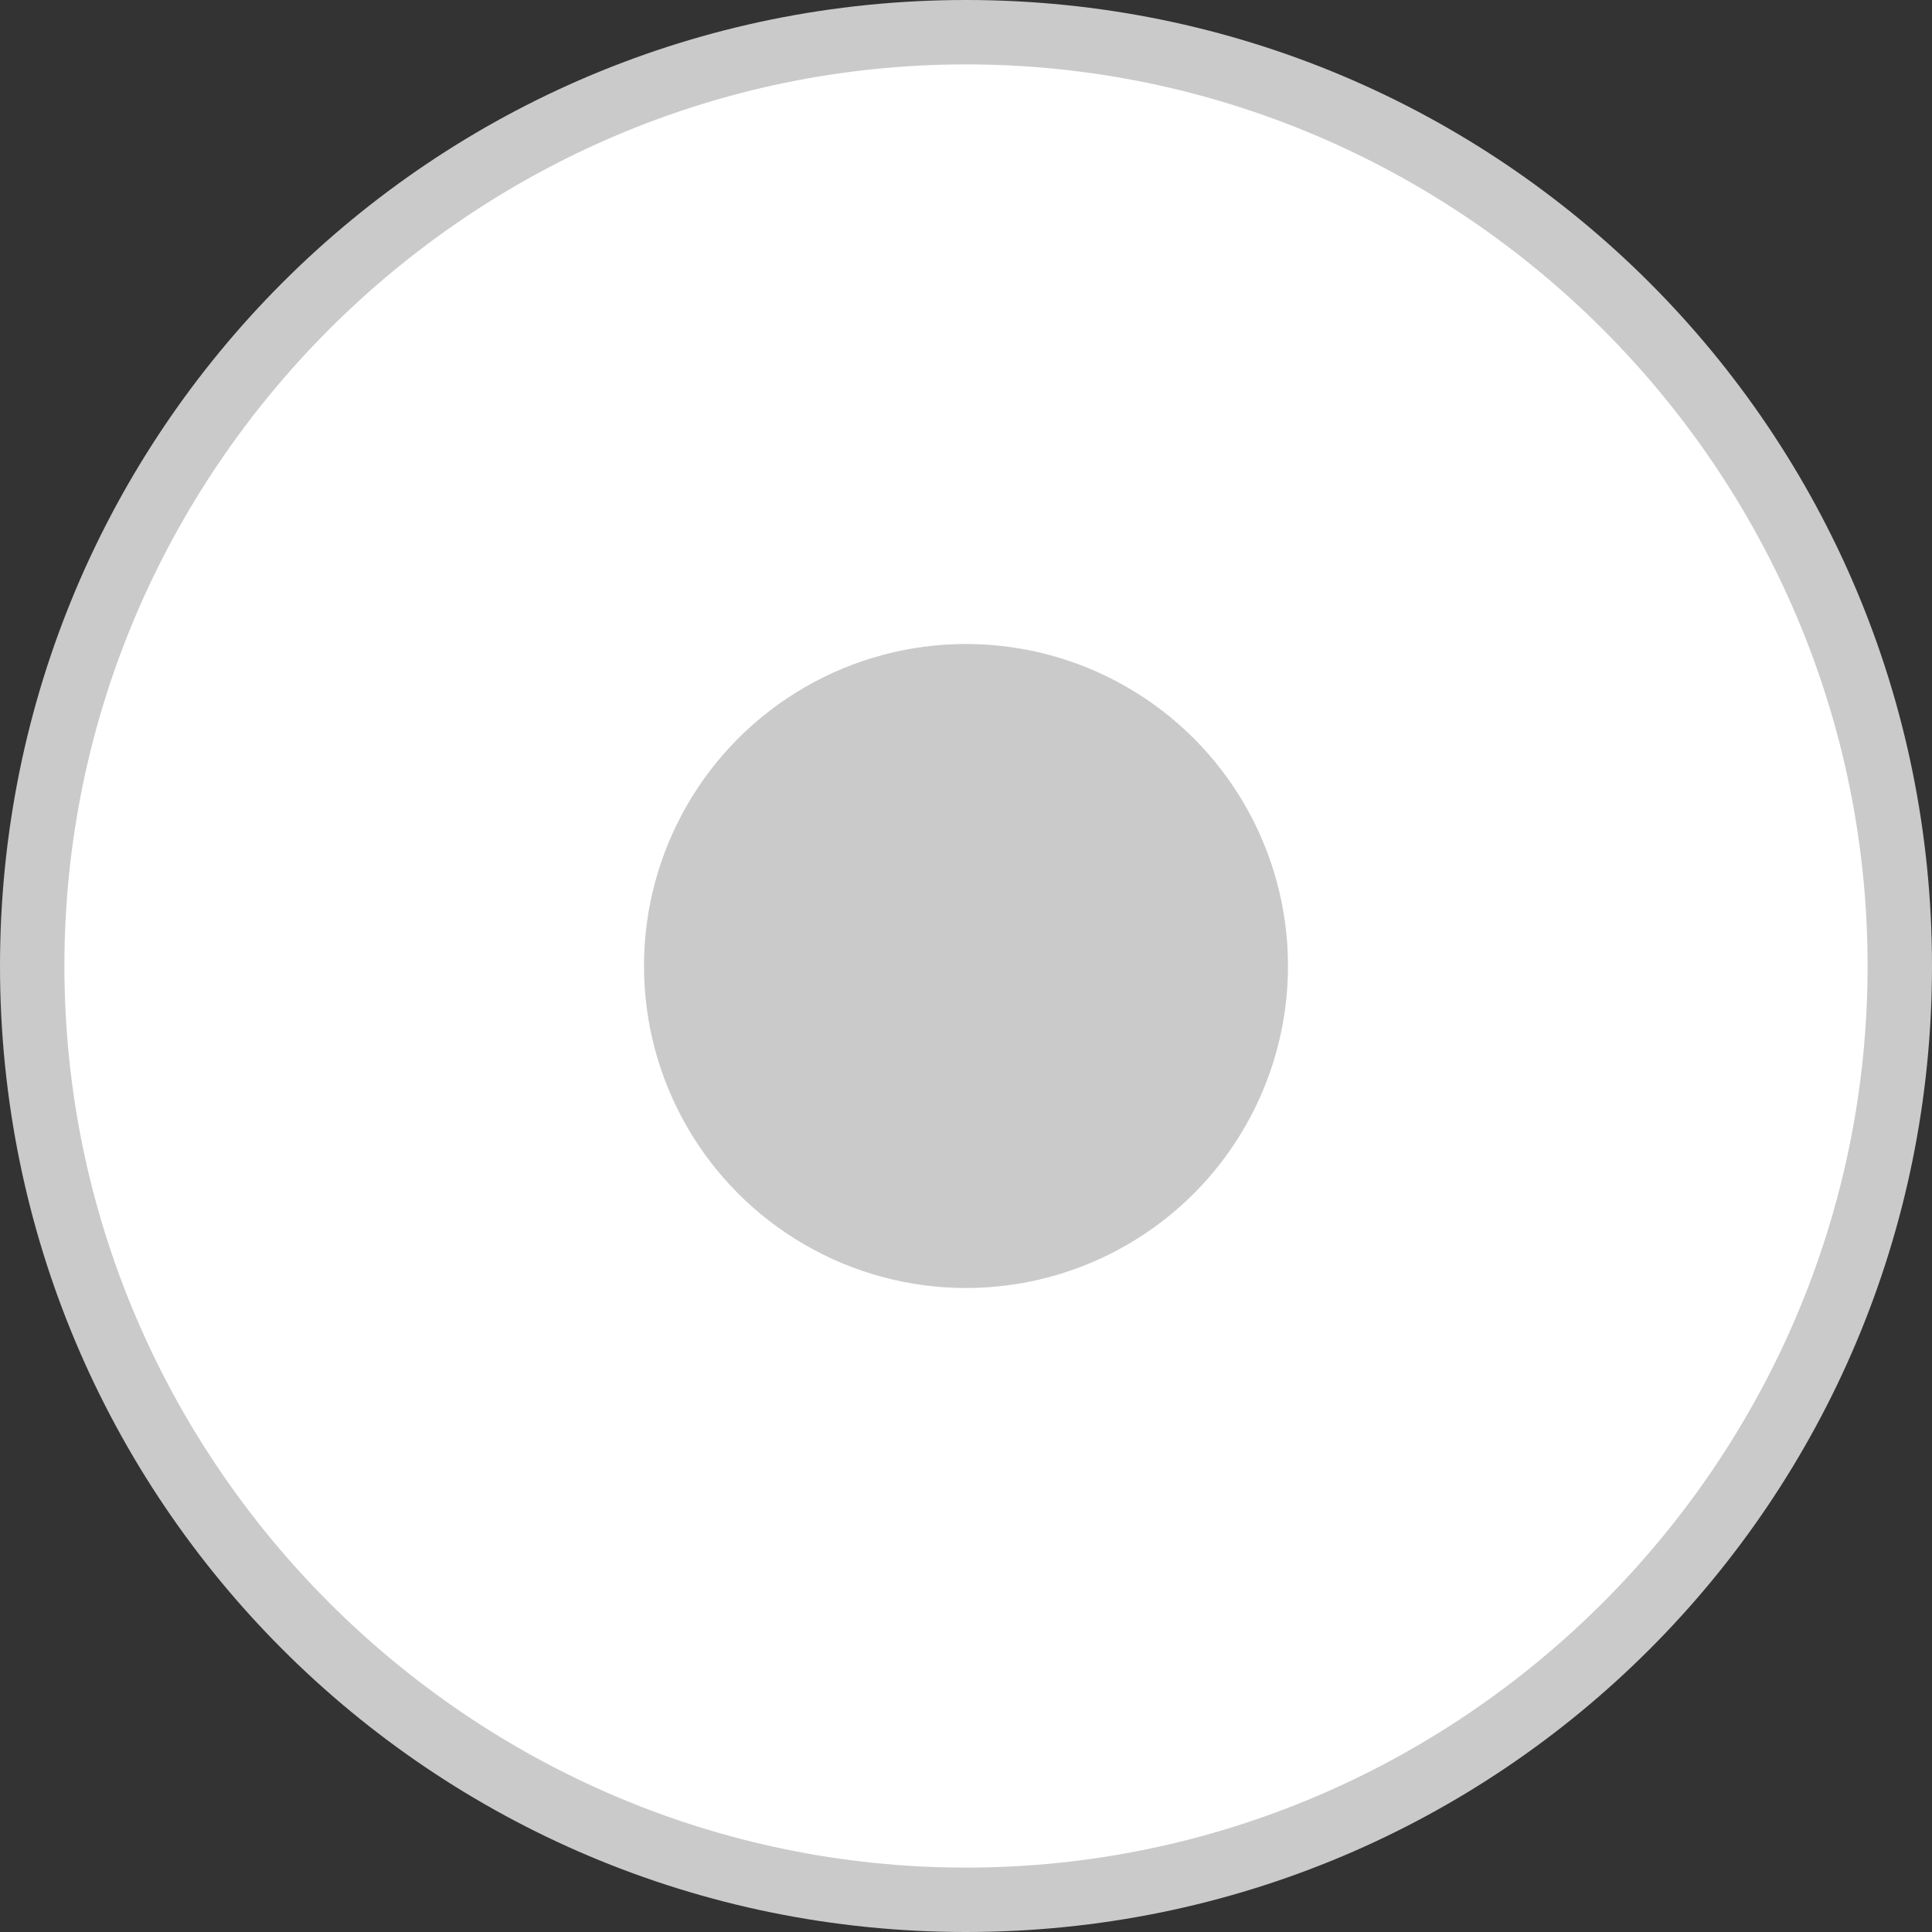 <svg version="1.1" id="Layer_1" xmlns="http://www.w3.org/2000/svg" x="0" y="0" viewBox="0 0 30 30" xml:space="preserve"><rect x="0" y="0" width="30" height="30" fill="#333333" stroke="none"/><style>.st1{fill:#cacaca}</style><path d="M15 29.5C7 29.5.5 23 .5 15S7 .5 15 .5 29.5 7 29.5 15 23 29.5 15 29.5z" fill="#fff"/><path class="st1" d="M15 1c7.7 0 14 6.3 14 14s-6.3 14-14 14S1 22.7 1 15 7.3 1 15 1m0-1C6.7 0 0 6.7 0 15s6.7 15 15 15 15-6.7 15-15S23.3 0 15 0z"/><circle class="st1" cx="15" cy="15" r="5"/></svg>